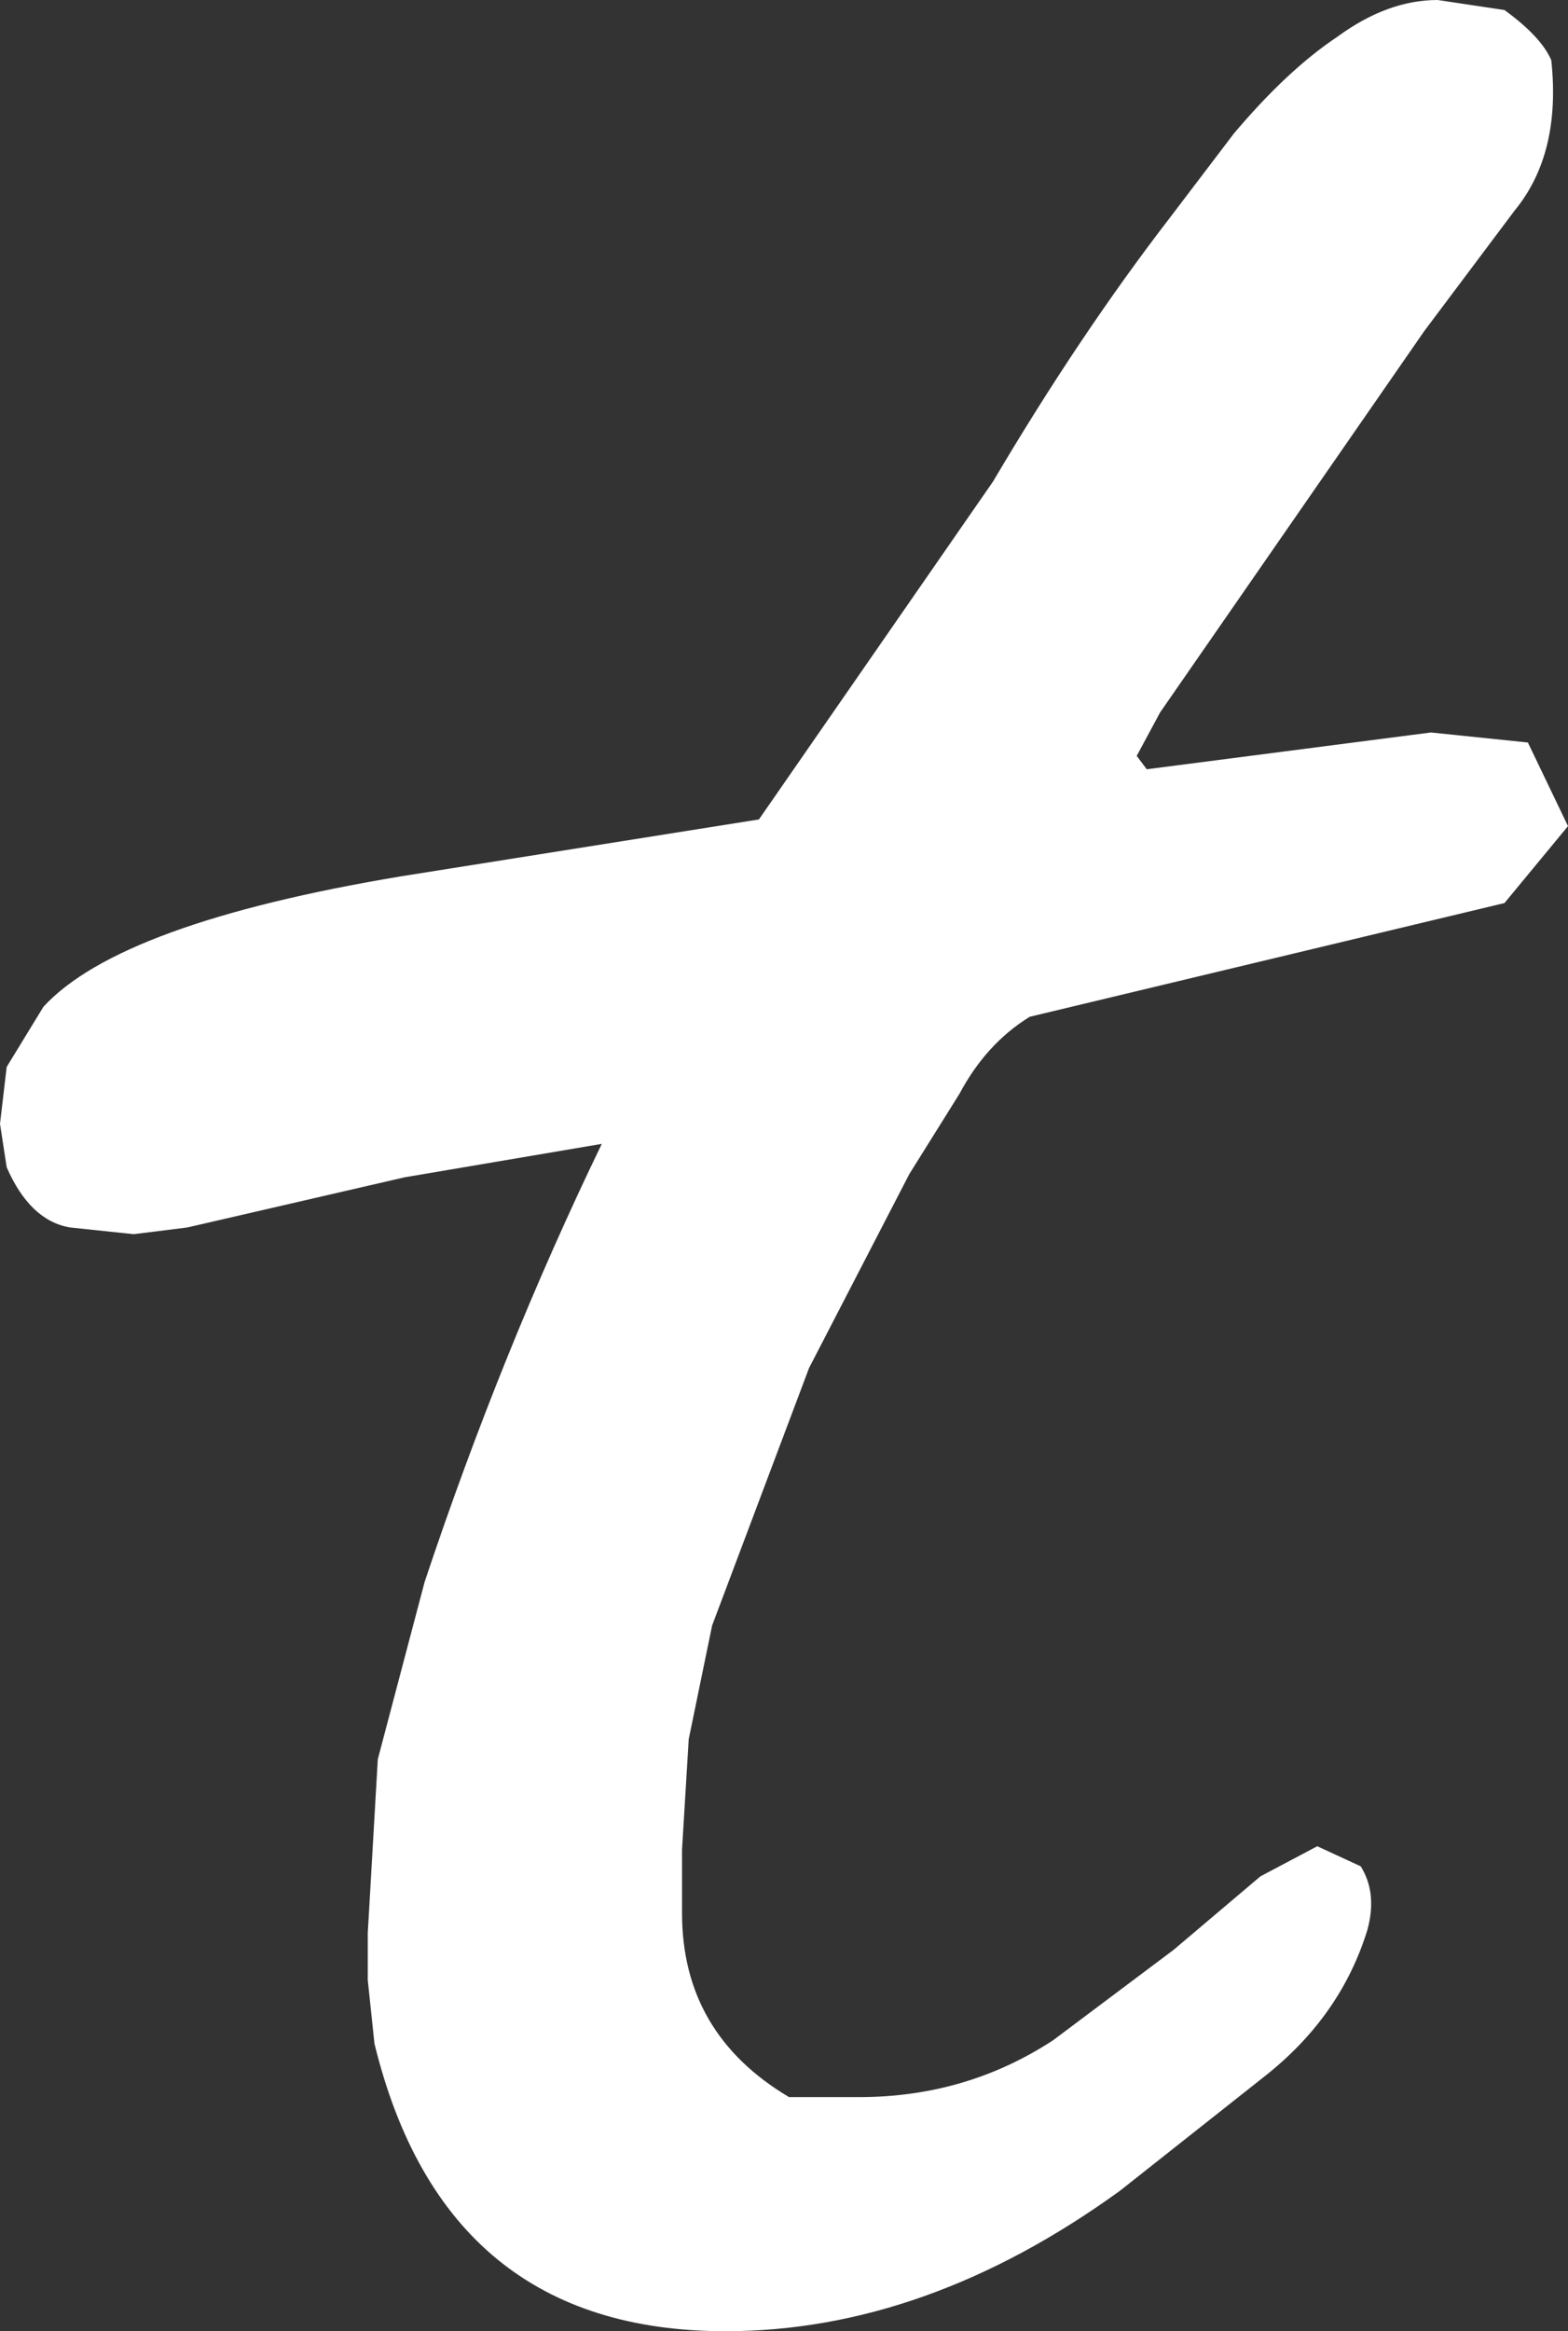 <?xml version="1.0" encoding="UTF-8" standalone="no"?>
<svg xmlns:xlink="http://www.w3.org/1999/xlink" height="34.85px" width="23.45px" xmlns="http://www.w3.org/2000/svg">
  <rect width="100%" height="100%" fill="#333333" stroke="none"/>
  <g transform="matrix(1.0, 0.0, 0.0, 1.0, 12.35, -7.75)">
    <path d="M10.3 10.9 L8.95 12.7 5.0 18.4 4.65 19.05 4.8 19.25 9.05 18.7 10.5 18.85 11.1 20.1 10.15 21.25 3.05 22.95 Q2.4 23.35 2.0 24.1 L1.25 25.3 -0.25 28.2 -1.7 32.05 -2.05 33.75 -2.15 35.4 -2.15 36.35 Q-2.15 38.15 -0.55 39.1 L0.5 39.1 Q2.1 39.1 3.4 38.25 L5.2 36.9 6.5 35.8 7.35 35.35 8.0 35.65 Q8.25 36.05 8.1 36.6 7.7 37.9 6.55 38.8 L4.4 40.5 Q1.5 42.6 -1.5 42.6 -5.7 42.6 -6.75 38.3 L-6.85 37.35 -6.85 36.65 -6.7 34.05 -6.0 31.4 Q-4.85 27.95 -3.35 24.85 L-6.3 25.35 -9.55 26.1 -10.35 26.2 -11.3 26.1 Q-11.9 26.0 -12.25 25.2 L-12.35 24.55 -12.25 23.7 -11.7 22.8 Q-10.55 21.55 -6.35 20.85 L-1.0 20.0 2.5 14.95 Q3.8 12.75 5.15 11.0 L6.1 9.75 Q6.9 8.8 7.65 8.3 8.4 7.75 9.15 7.75 L10.15 7.9 Q10.7 8.3 10.85 8.65 11.0 10.05 10.3 10.9" fill="#ffffff" fill-rule="evenodd" stroke="none"/>
  </g>
</svg>
